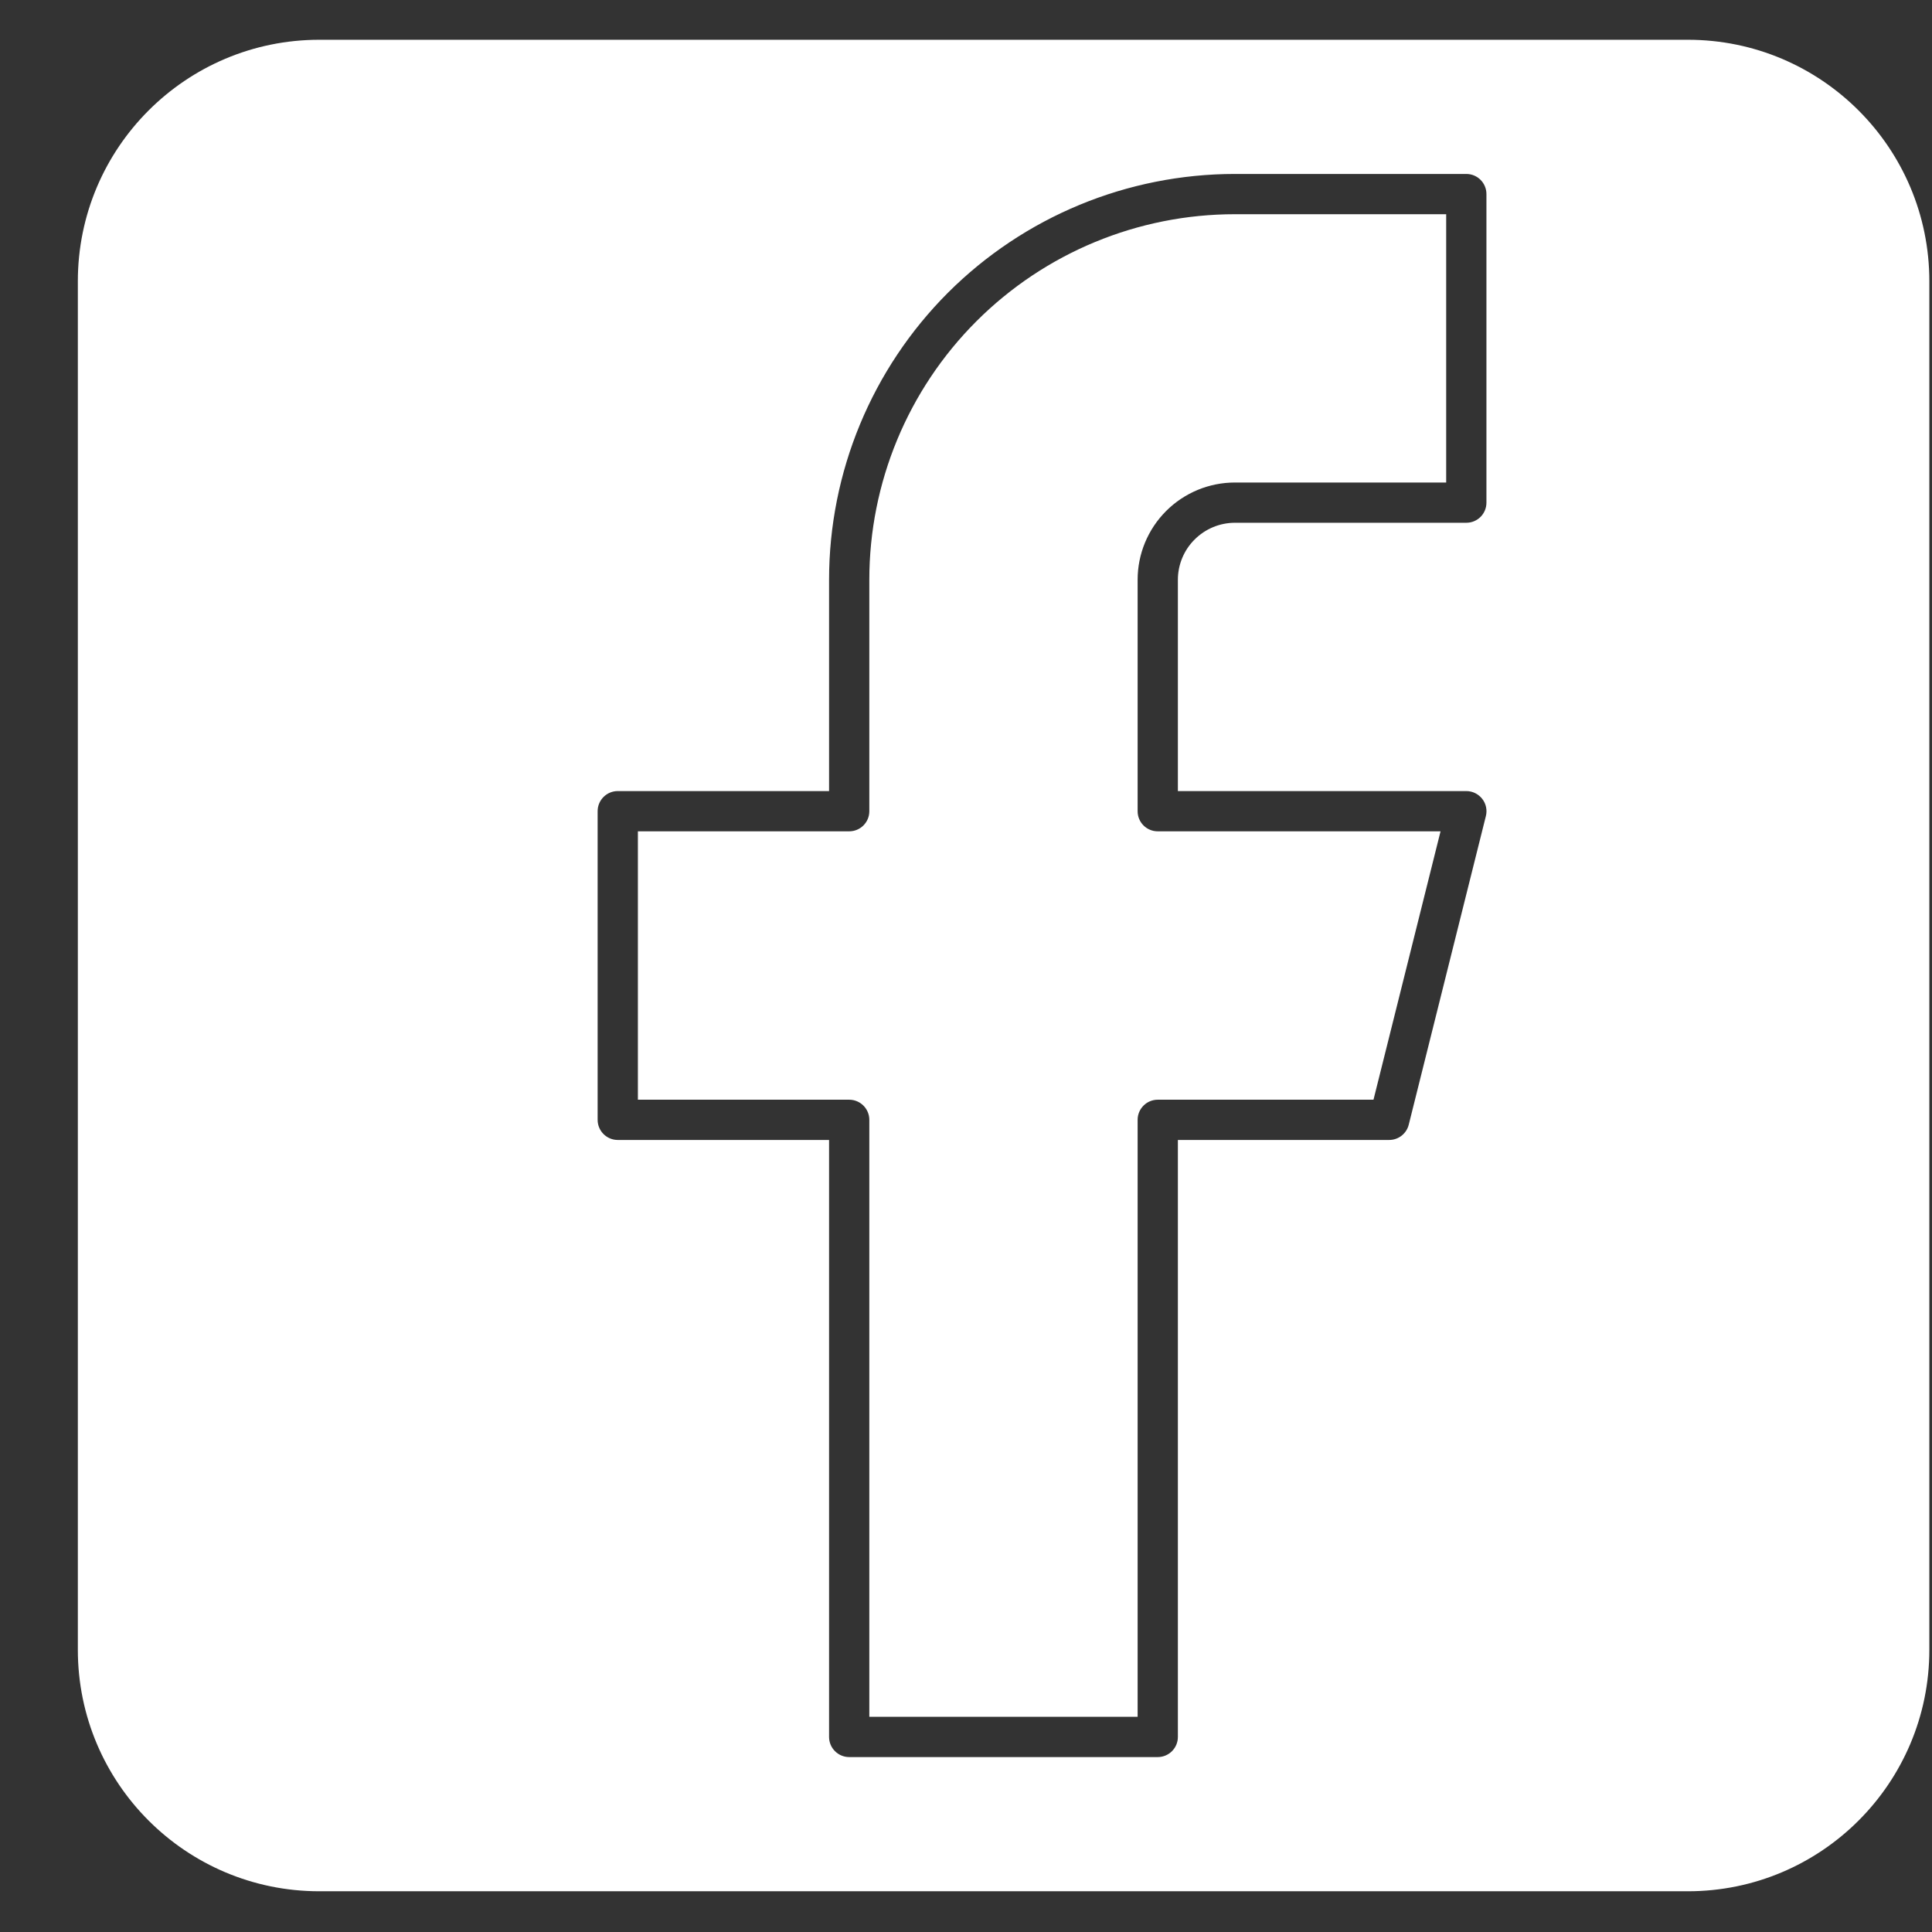 <svg width="24" height="24" viewBox="0 0 24 24" fill="none" xmlns="http://www.w3.org/2000/svg">
<rect x="0" y="0" width="24" height="24" fill="#333333" stroke="none"/>
<g id="Subtract">
<path id="Subtract_2" fill-rule="evenodd" clip-rule="evenodd" d="M3.967 0.494C2.31 0.494 0.967 1.837 0.967 3.494V20.494C0.967 22.151 2.31 23.494 3.967 23.494H20.967C22.624 23.494 23.967 22.151 23.967 20.494V3.494C23.967 1.837 22.624 0.494 20.967 0.494H3.967ZM15.341 2.161C14.003 2.161 12.721 2.692 11.775 3.637C10.83 4.583 10.299 5.865 10.299 7.202V9.827H7.674C7.536 9.827 7.424 9.939 7.424 10.077V13.911C7.424 14.049 7.536 14.161 7.674 14.161H10.299V21.577C10.299 21.715 10.411 21.827 10.549 21.827H14.382C14.52 21.827 14.632 21.715 14.632 21.577V14.161H17.257C17.372 14.161 17.472 14.083 17.5 13.971L18.458 10.138C18.477 10.063 18.46 9.984 18.413 9.924C18.365 9.863 18.293 9.827 18.215 9.827H14.632V7.202C14.632 7.015 14.707 6.834 14.84 6.702C14.973 6.569 15.153 6.494 15.341 6.494H18.215C18.354 6.494 18.465 6.382 18.465 6.244V2.411C18.465 2.273 18.354 2.161 18.215 2.161H15.341ZM12.129 3.991C12.981 3.139 14.136 2.661 15.341 2.661H17.965V5.994H15.341C15.02 5.994 14.713 6.121 14.486 6.348C14.259 6.575 14.132 6.882 14.132 7.202V10.077C14.132 10.216 14.244 10.327 14.382 10.327H17.895L17.062 13.661H14.382C14.244 13.661 14.132 13.773 14.132 13.911V21.327H10.799V13.911C10.799 13.773 10.687 13.661 10.549 13.661H7.924V10.327H10.549C10.687 10.327 10.799 10.216 10.799 10.077V7.202C10.799 5.998 11.277 4.843 12.129 3.991Z" fill="white"/>
</g>
</svg>

